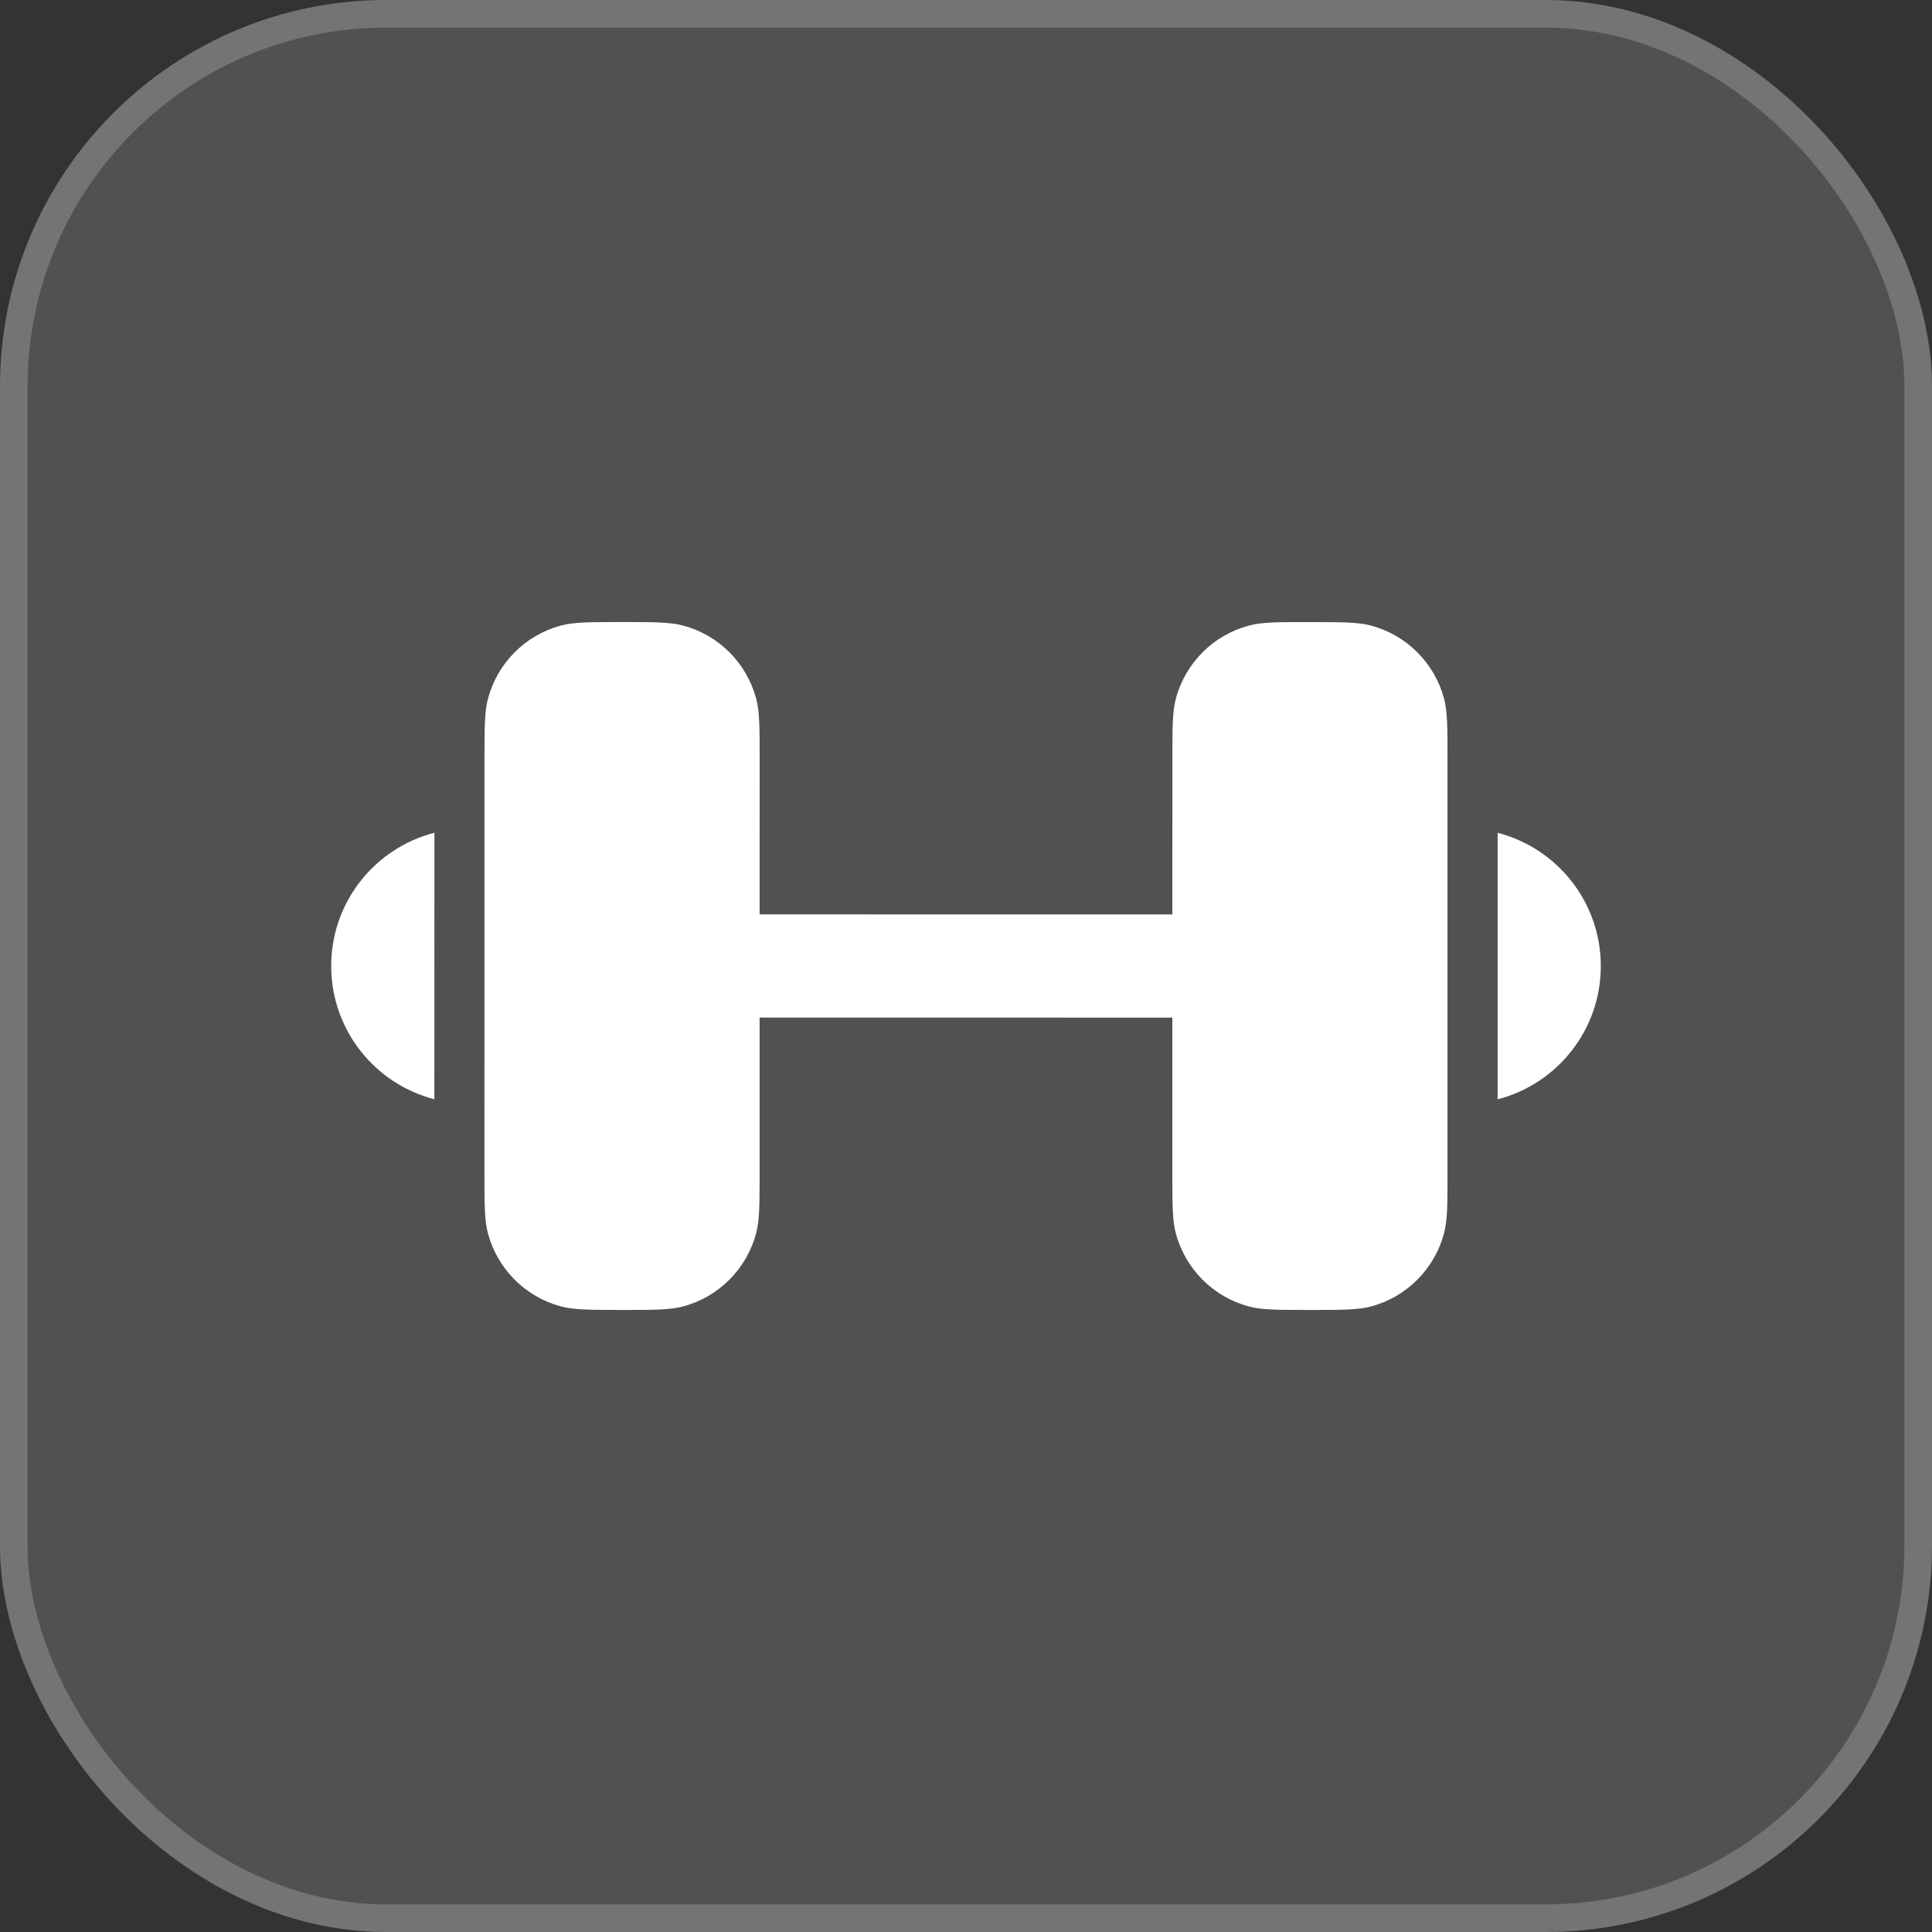<?xml version="1.0" encoding="UTF-8"?> <svg xmlns="http://www.w3.org/2000/svg" width="35" height="35" viewBox="0 0 35 35" fill="none"><rect x="0" y="0" width="35" height="35" fill="#333333" stroke="none"/><g data-figma-bg-blur-radius="21.7"><rect width="35" height="35" rx="7" fill="white" fill-opacity="0.15"></rect><rect x="0.25" y="0.25" width="34.5" height="34.5" rx="6.75" stroke="white" stroke-opacity="0.2" stroke-width="0.5"></rect><path d="M6 17.5C6 16.338 6.794 15.363 7.87 15.086L7.869 19.914C6.794 19.637 6 18.661 6 17.5Z" fill="white"></path><path d="M29 17.501C29 18.662 28.206 19.638 27.131 19.915L27.131 15.087C28.206 15.364 29 16.34 29 17.501Z" fill="white"></path><path d="M26.223 13.762L26.223 21.239C26.223 21.819 26.223 22.108 26.159 22.346C25.986 22.991 25.483 23.495 24.837 23.668C24.6 23.731 24.31 23.731 23.73 23.731C23.151 23.731 22.861 23.731 22.624 23.668C21.979 23.495 21.475 22.991 21.302 22.346C21.238 22.108 21.238 21.818 21.238 21.239L21.238 18.435L13.761 18.434L13.761 21.238C13.761 21.818 13.761 22.108 13.697 22.345C13.525 22.99 13.021 23.494 12.376 23.667C12.138 23.731 11.848 23.731 11.269 23.731C10.689 23.73 10.399 23.73 10.162 23.667C9.517 23.494 9.013 22.99 8.84 22.345C8.776 22.107 8.776 21.818 8.776 21.238L8.777 13.761C8.777 13.182 8.777 12.892 8.841 12.654C9.014 12.009 9.517 11.505 10.162 11.332C10.4 11.269 10.69 11.269 11.269 11.269C11.849 11.269 12.139 11.269 12.376 11.333C13.021 11.505 13.525 12.009 13.698 12.654C13.762 12.892 13.762 13.182 13.762 13.761L13.761 16.565L21.238 16.566L21.239 13.762C21.239 13.182 21.239 12.893 21.302 12.655C21.475 12.01 21.979 11.506 22.624 11.333C22.862 11.269 23.152 11.269 23.731 11.27C24.311 11.27 24.6 11.27 24.838 11.333C25.483 11.506 25.987 12.01 26.16 12.655C26.223 12.893 26.223 13.182 26.223 13.762Z" fill="white"></path></g><defs><clipPath id="bgblur_0_586_39_clip_path" transform="translate(21.7 21.7)"><rect width="35" height="35" rx="7"></rect></clipPath></defs></svg> 